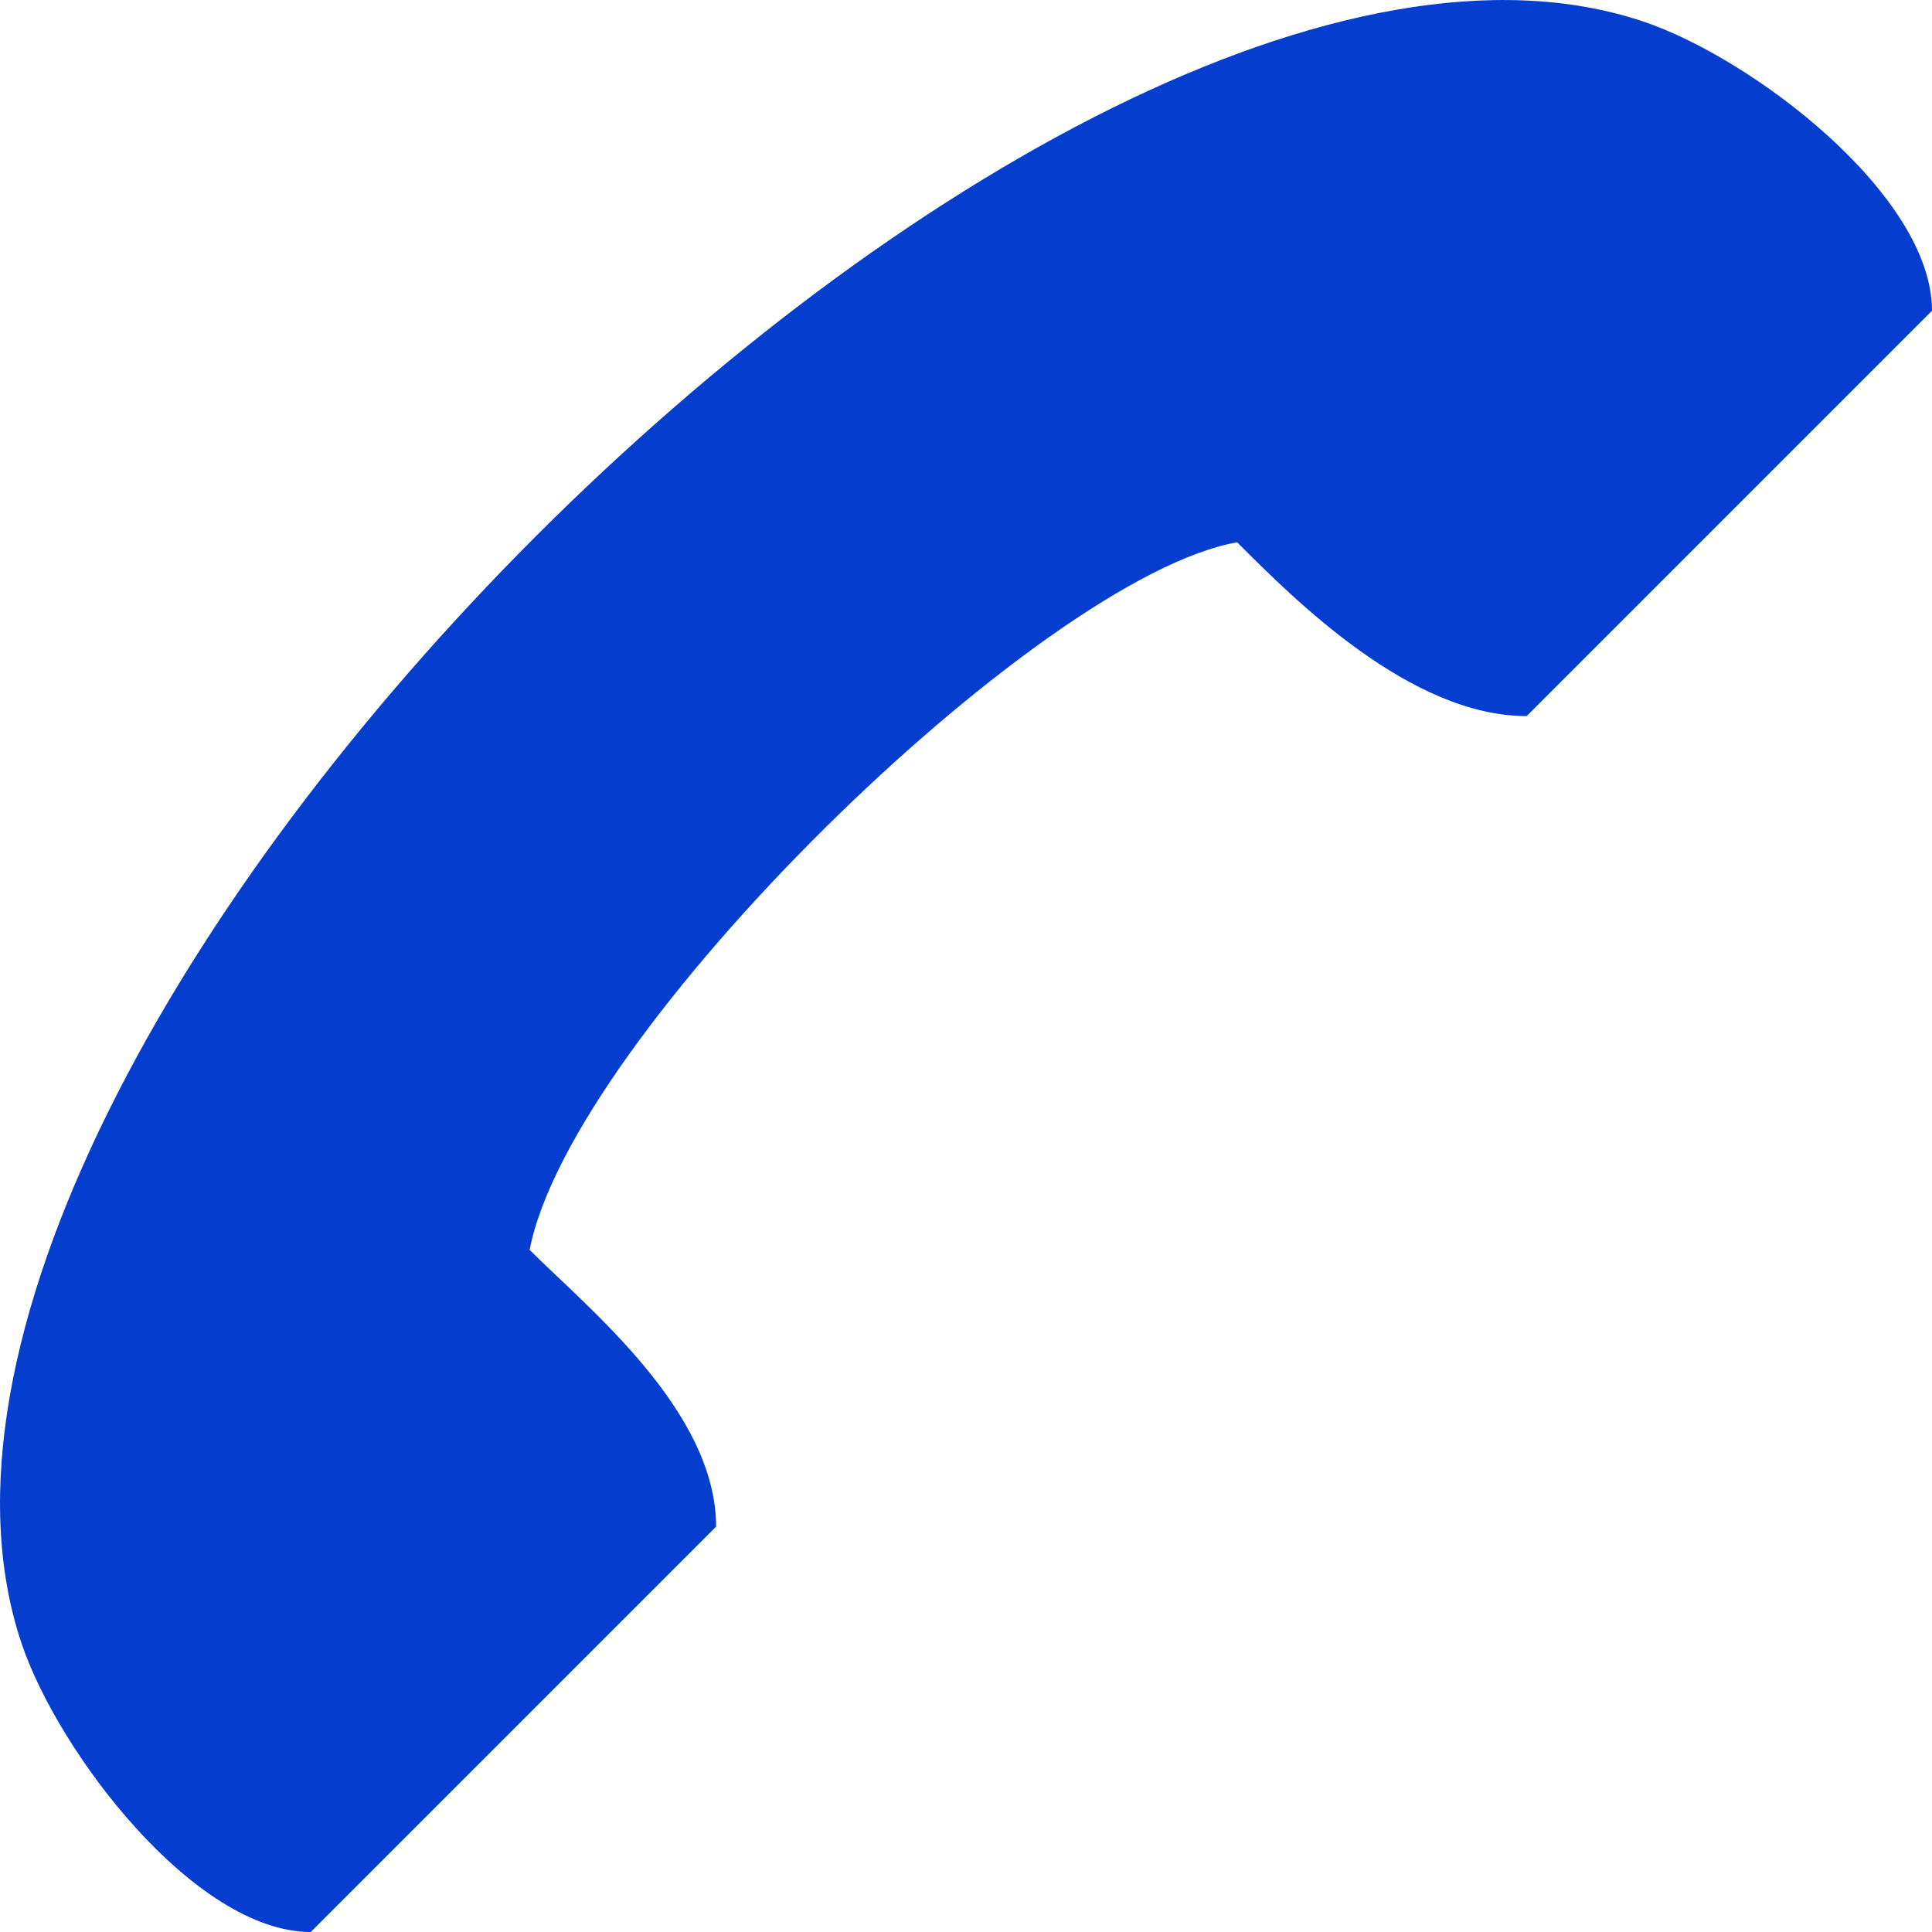 <svg width="20" height="20" viewBox="0 0 20 20" fill="none" xmlns="http://www.w3.org/2000/svg">
<path d="M5.483 12.939C5.91 10.706 10.765 5.969 12.807 5.614C13.406 6.214 14.605 7.413 15.804 7.413L20 3.217C20 2.018 18.14 0.599 17.003 0.22C10.879 -1.822 -1.822 10.879 0.22 17.003C0.599 18.14 2.018 20 3.217 20L7.413 15.804C7.413 14.605 6.082 13.538 5.483 12.939L5.483 12.939Z" fill="#053DCE"/>
</svg>
